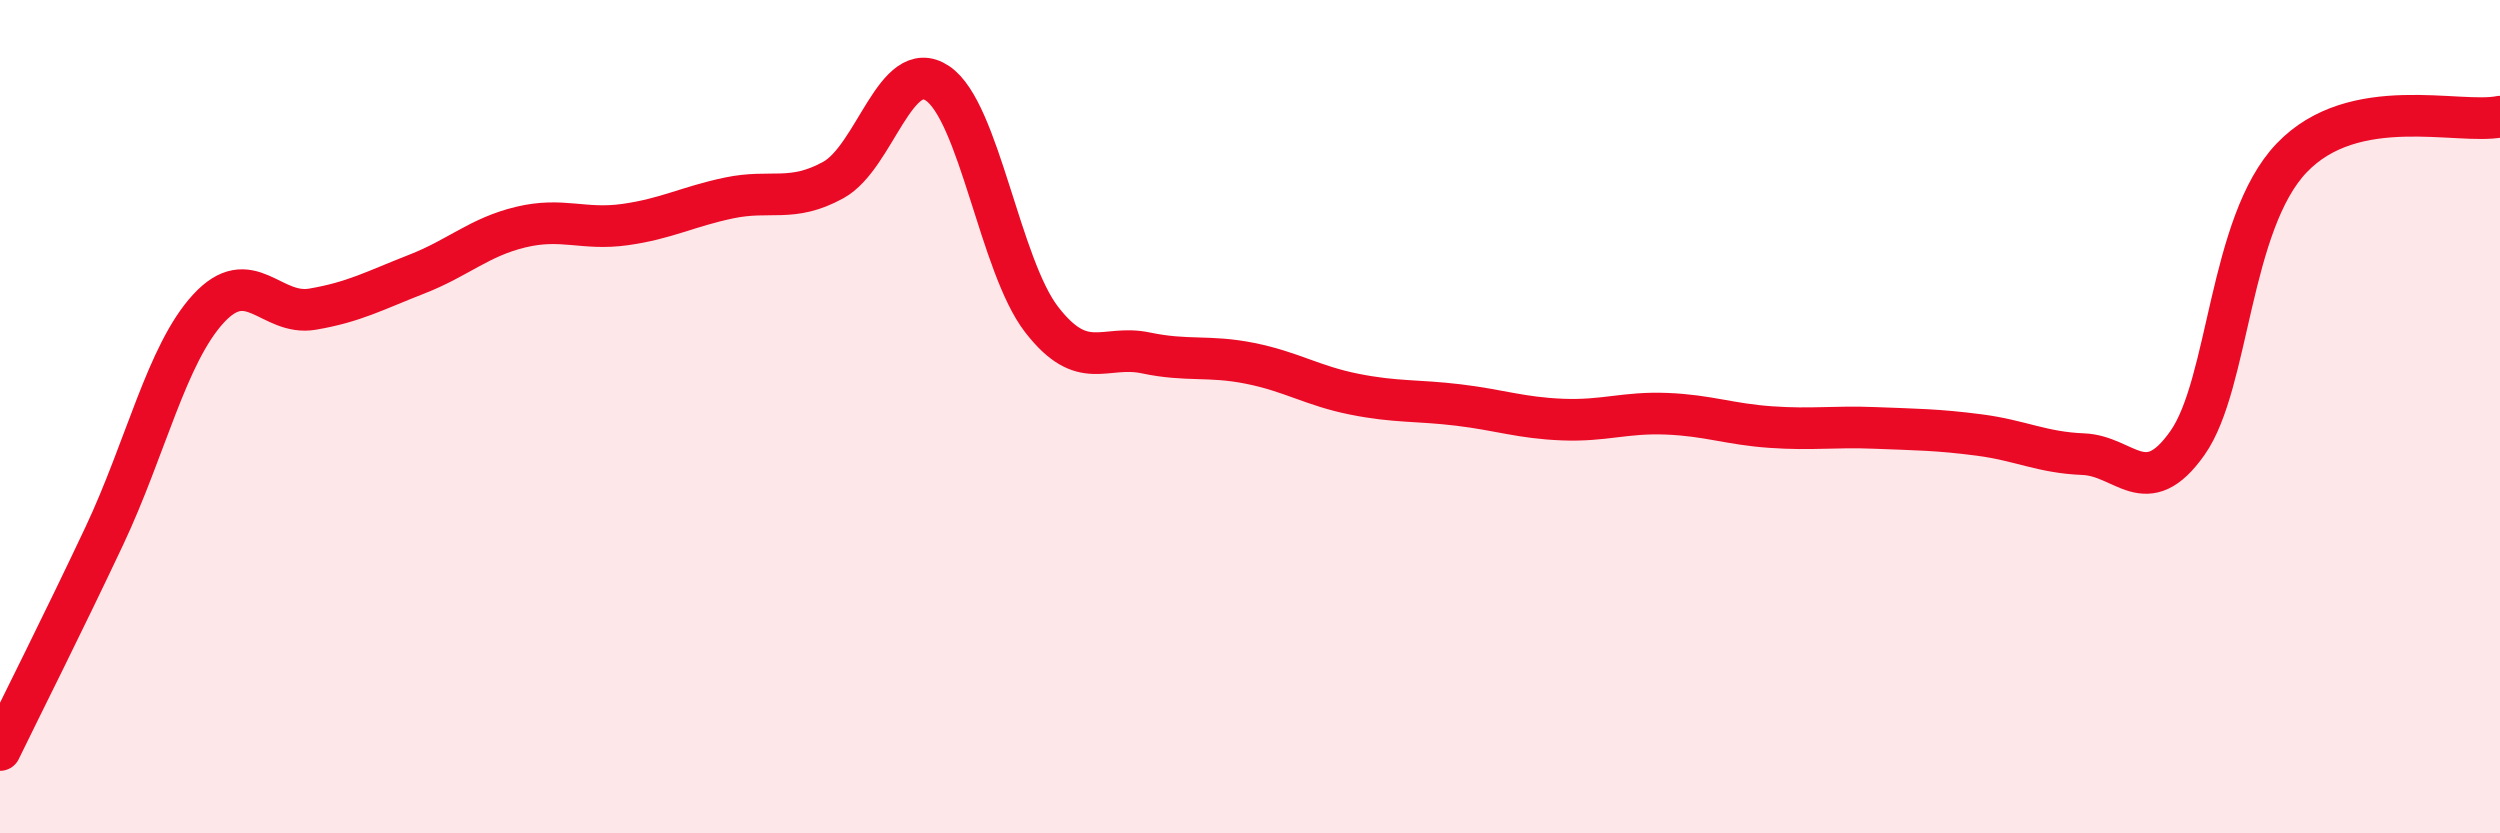 
    <svg width="60" height="20" viewBox="0 0 60 20" xmlns="http://www.w3.org/2000/svg">
      <path
        d="M 0,18 C 0.5,16.97 1.5,14.99 2.5,12.87 C 3.5,10.75 4,8.5 5,7.41 C 6,6.32 6.5,7.59 7.5,7.42 C 8.5,7.25 9,6.97 10,6.58 C 11,6.19 11.5,5.69 12.5,5.45 C 13.5,5.21 14,5.53 15,5.39 C 16,5.25 16.5,4.96 17.5,4.75 C 18.5,4.54 19,4.87 20,4.32 C 21,3.77 21.5,1.33 22.5,2 C 23.5,2.67 24,6.38 25,7.67 C 26,8.96 26.5,8.26 27.5,8.47 C 28.5,8.68 29,8.52 30,8.72 C 31,8.92 31.5,9.26 32.5,9.46 C 33.5,9.66 34,9.6 35,9.72 C 36,9.84 36.5,10.03 37.5,10.07 C 38.5,10.11 39,9.89 40,9.93 C 41,9.97 41.5,10.18 42.5,10.25 C 43.5,10.32 44,10.23 45,10.27 C 46,10.31 46.5,10.31 47.5,10.44 C 48.5,10.57 49,10.86 50,10.9 C 51,10.94 51.5,12.05 52.5,10.63 C 53.5,9.21 53.5,5.36 55,3.79 C 56.5,2.22 59,3 60,2.8L60 20L0 20Z"
        fill="#EB0A25"
        opacity="0.1"
        stroke-linecap="round"
        stroke-linejoin="round"
      />
      <path
        d="M 0,18 C 0.5,16.97 1.5,14.99 2.5,12.87 C 3.5,10.75 4,8.5 5,7.41 C 6,6.32 6.5,7.59 7.5,7.42 C 8.5,7.25 9,6.97 10,6.58 C 11,6.19 11.5,5.69 12.5,5.45 C 13.5,5.21 14,5.53 15,5.39 C 16,5.25 16.5,4.96 17.5,4.75 C 18.5,4.54 19,4.87 20,4.32 C 21,3.77 21.5,1.33 22.5,2 C 23.5,2.67 24,6.38 25,7.67 C 26,8.96 26.5,8.26 27.5,8.47 C 28.5,8.68 29,8.52 30,8.72 C 31,8.92 31.5,9.26 32.5,9.46 C 33.5,9.66 34,9.6 35,9.72 C 36,9.84 36.5,10.03 37.5,10.07 C 38.5,10.11 39,9.89 40,9.93 C 41,9.97 41.5,10.18 42.5,10.25 C 43.5,10.32 44,10.23 45,10.27 C 46,10.31 46.5,10.31 47.5,10.44 C 48.5,10.57 49,10.86 50,10.9 C 51,10.94 51.5,12.05 52.5,10.63 C 53.5,9.21 53.5,5.36 55,3.79 C 56.5,2.22 59,3 60,2.8"
        stroke="#EB0A25"
        stroke-width="1"
        fill="none"
        stroke-linecap="round"
        stroke-linejoin="round"
      />
    </svg>
  